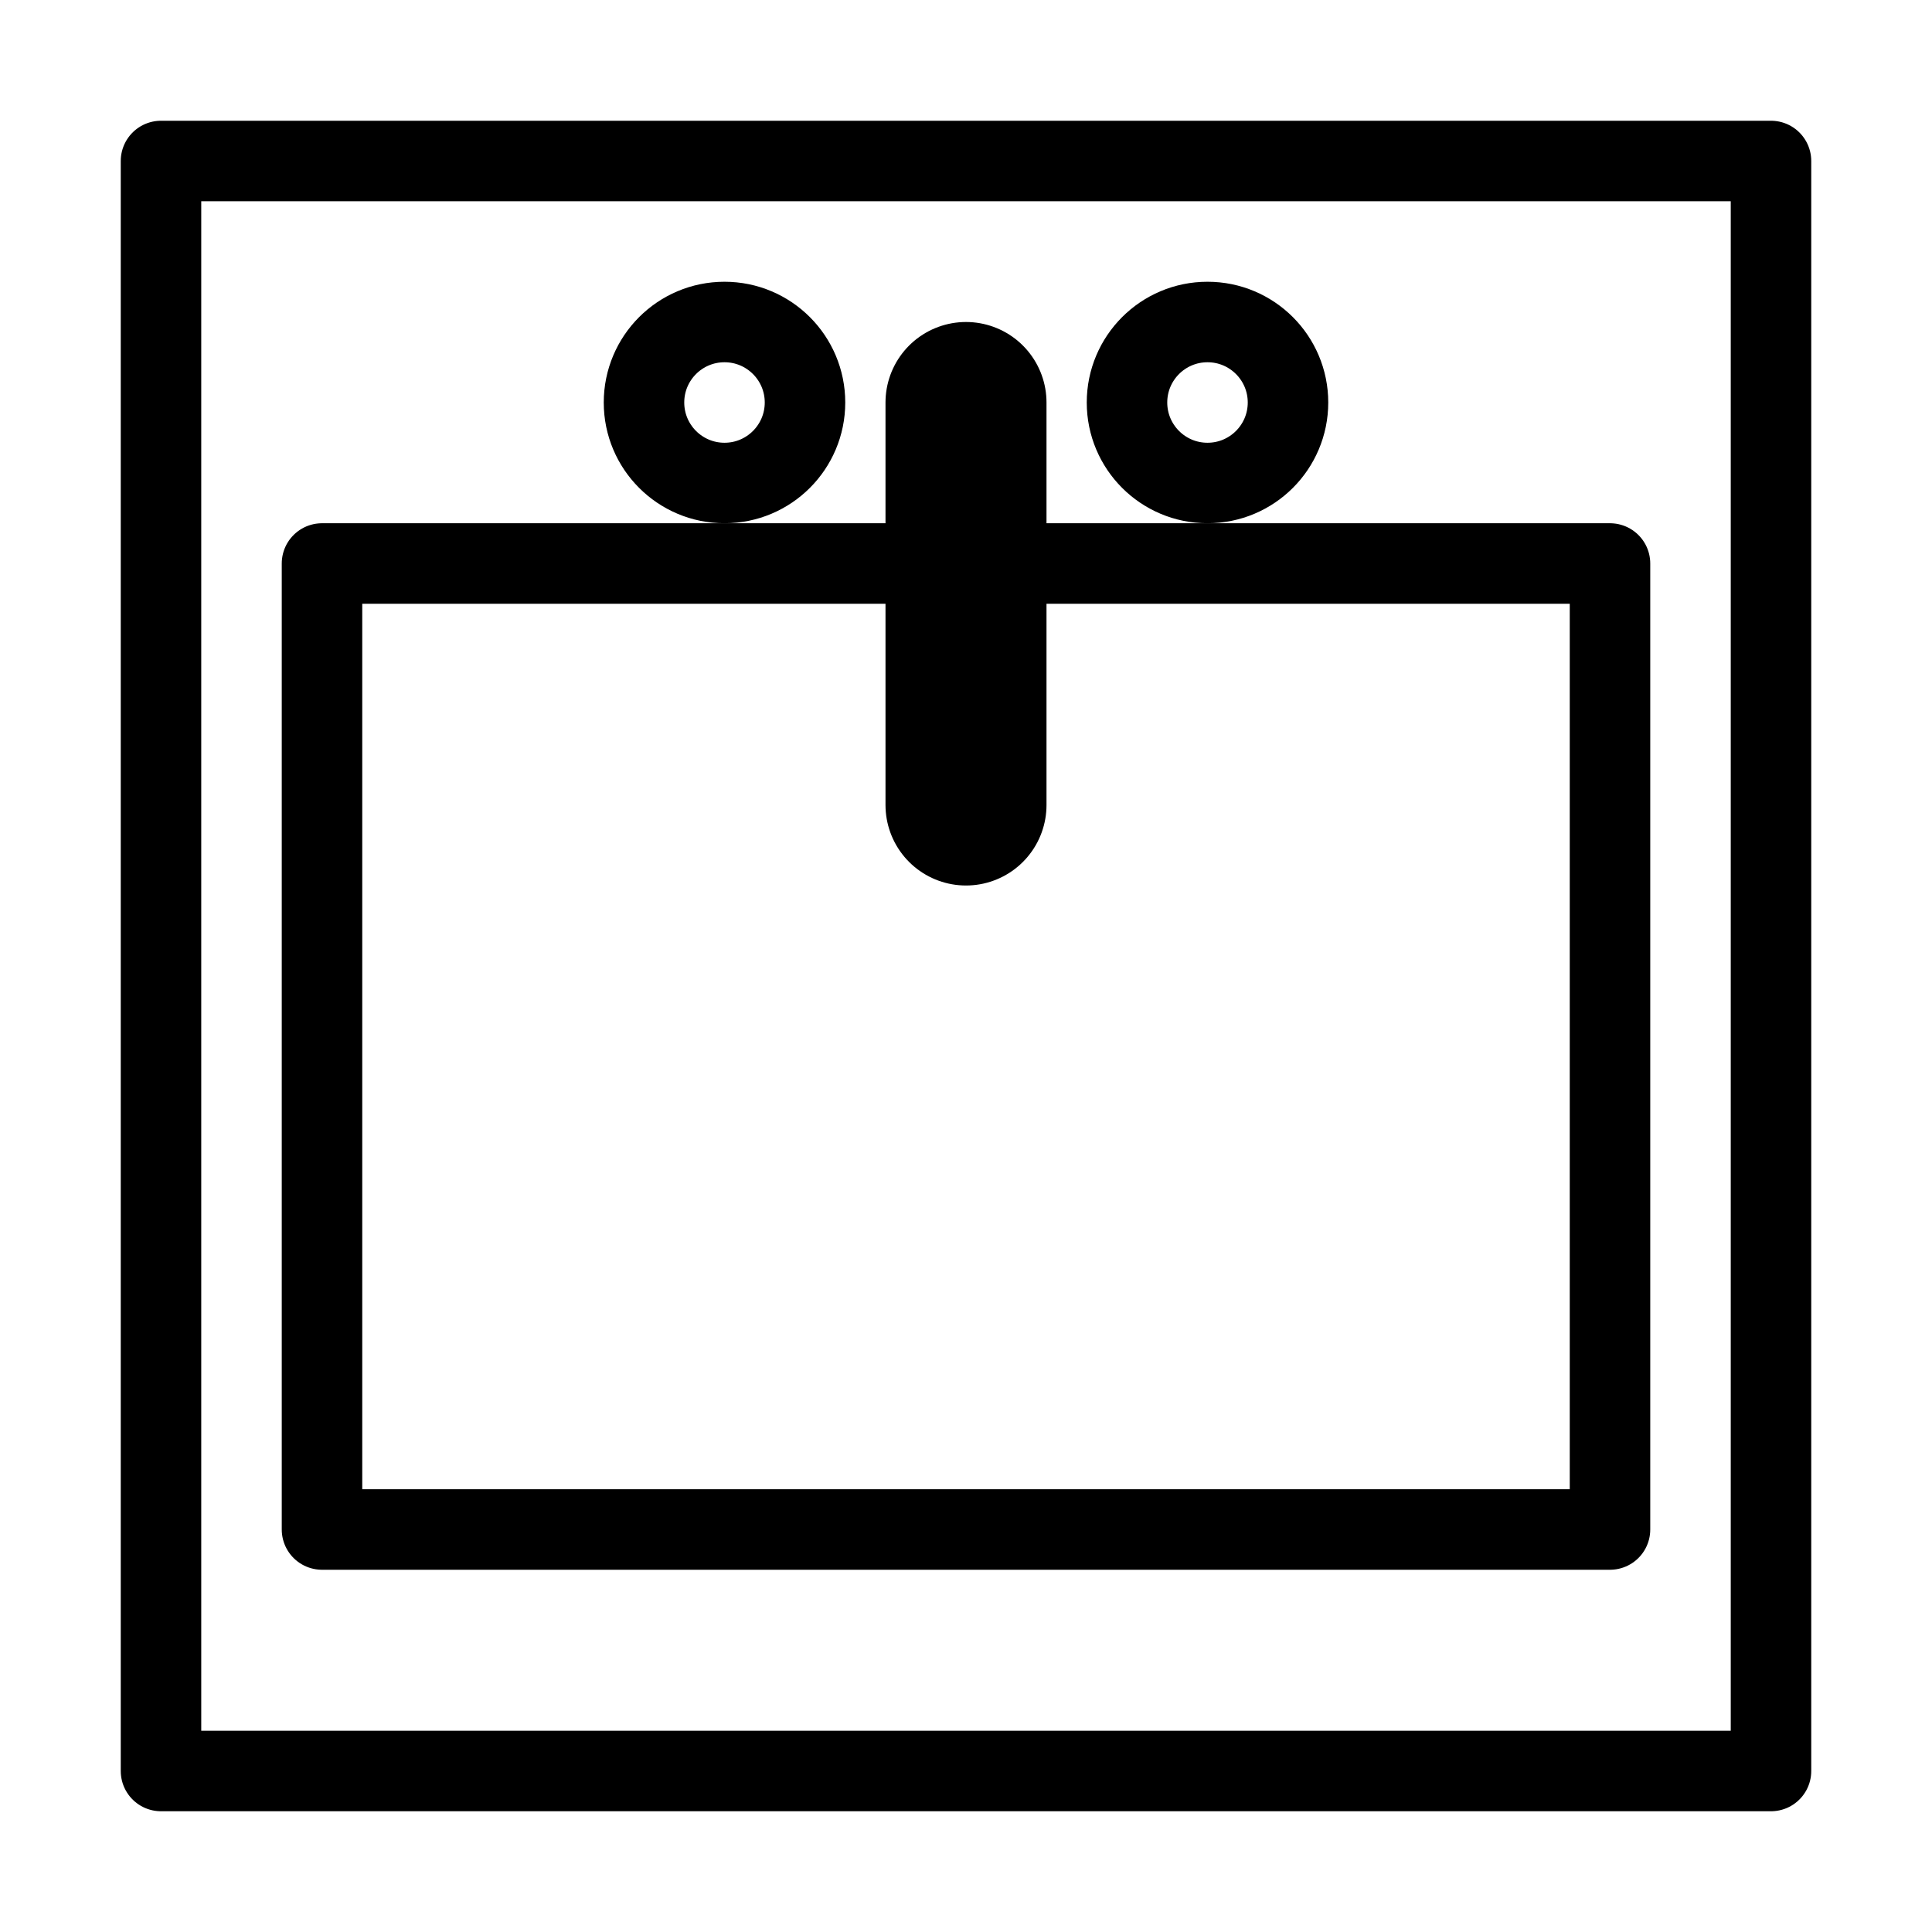 <svg xmlns="http://www.w3.org/2000/svg" width="48" height="48" viewBox="0 0 24 24" stroke-width="1" stroke="#000000" fill="none" stroke-linecap="round" stroke-linejoin="round">
    <path stroke="none" d="M0 0h24v24H0z"/>
    <rect x="2" y="2" width="20" height="20"/>
    <circle cx="9" cy="5" r="1"/>
    <line x1="12" y1="5" x2="12" y2="10" stroke-width="2"/>
    <circle cx="15" cy="5" r="1"/>
    <rect x="4" y="7" width="16" height="12"/>
</svg>
